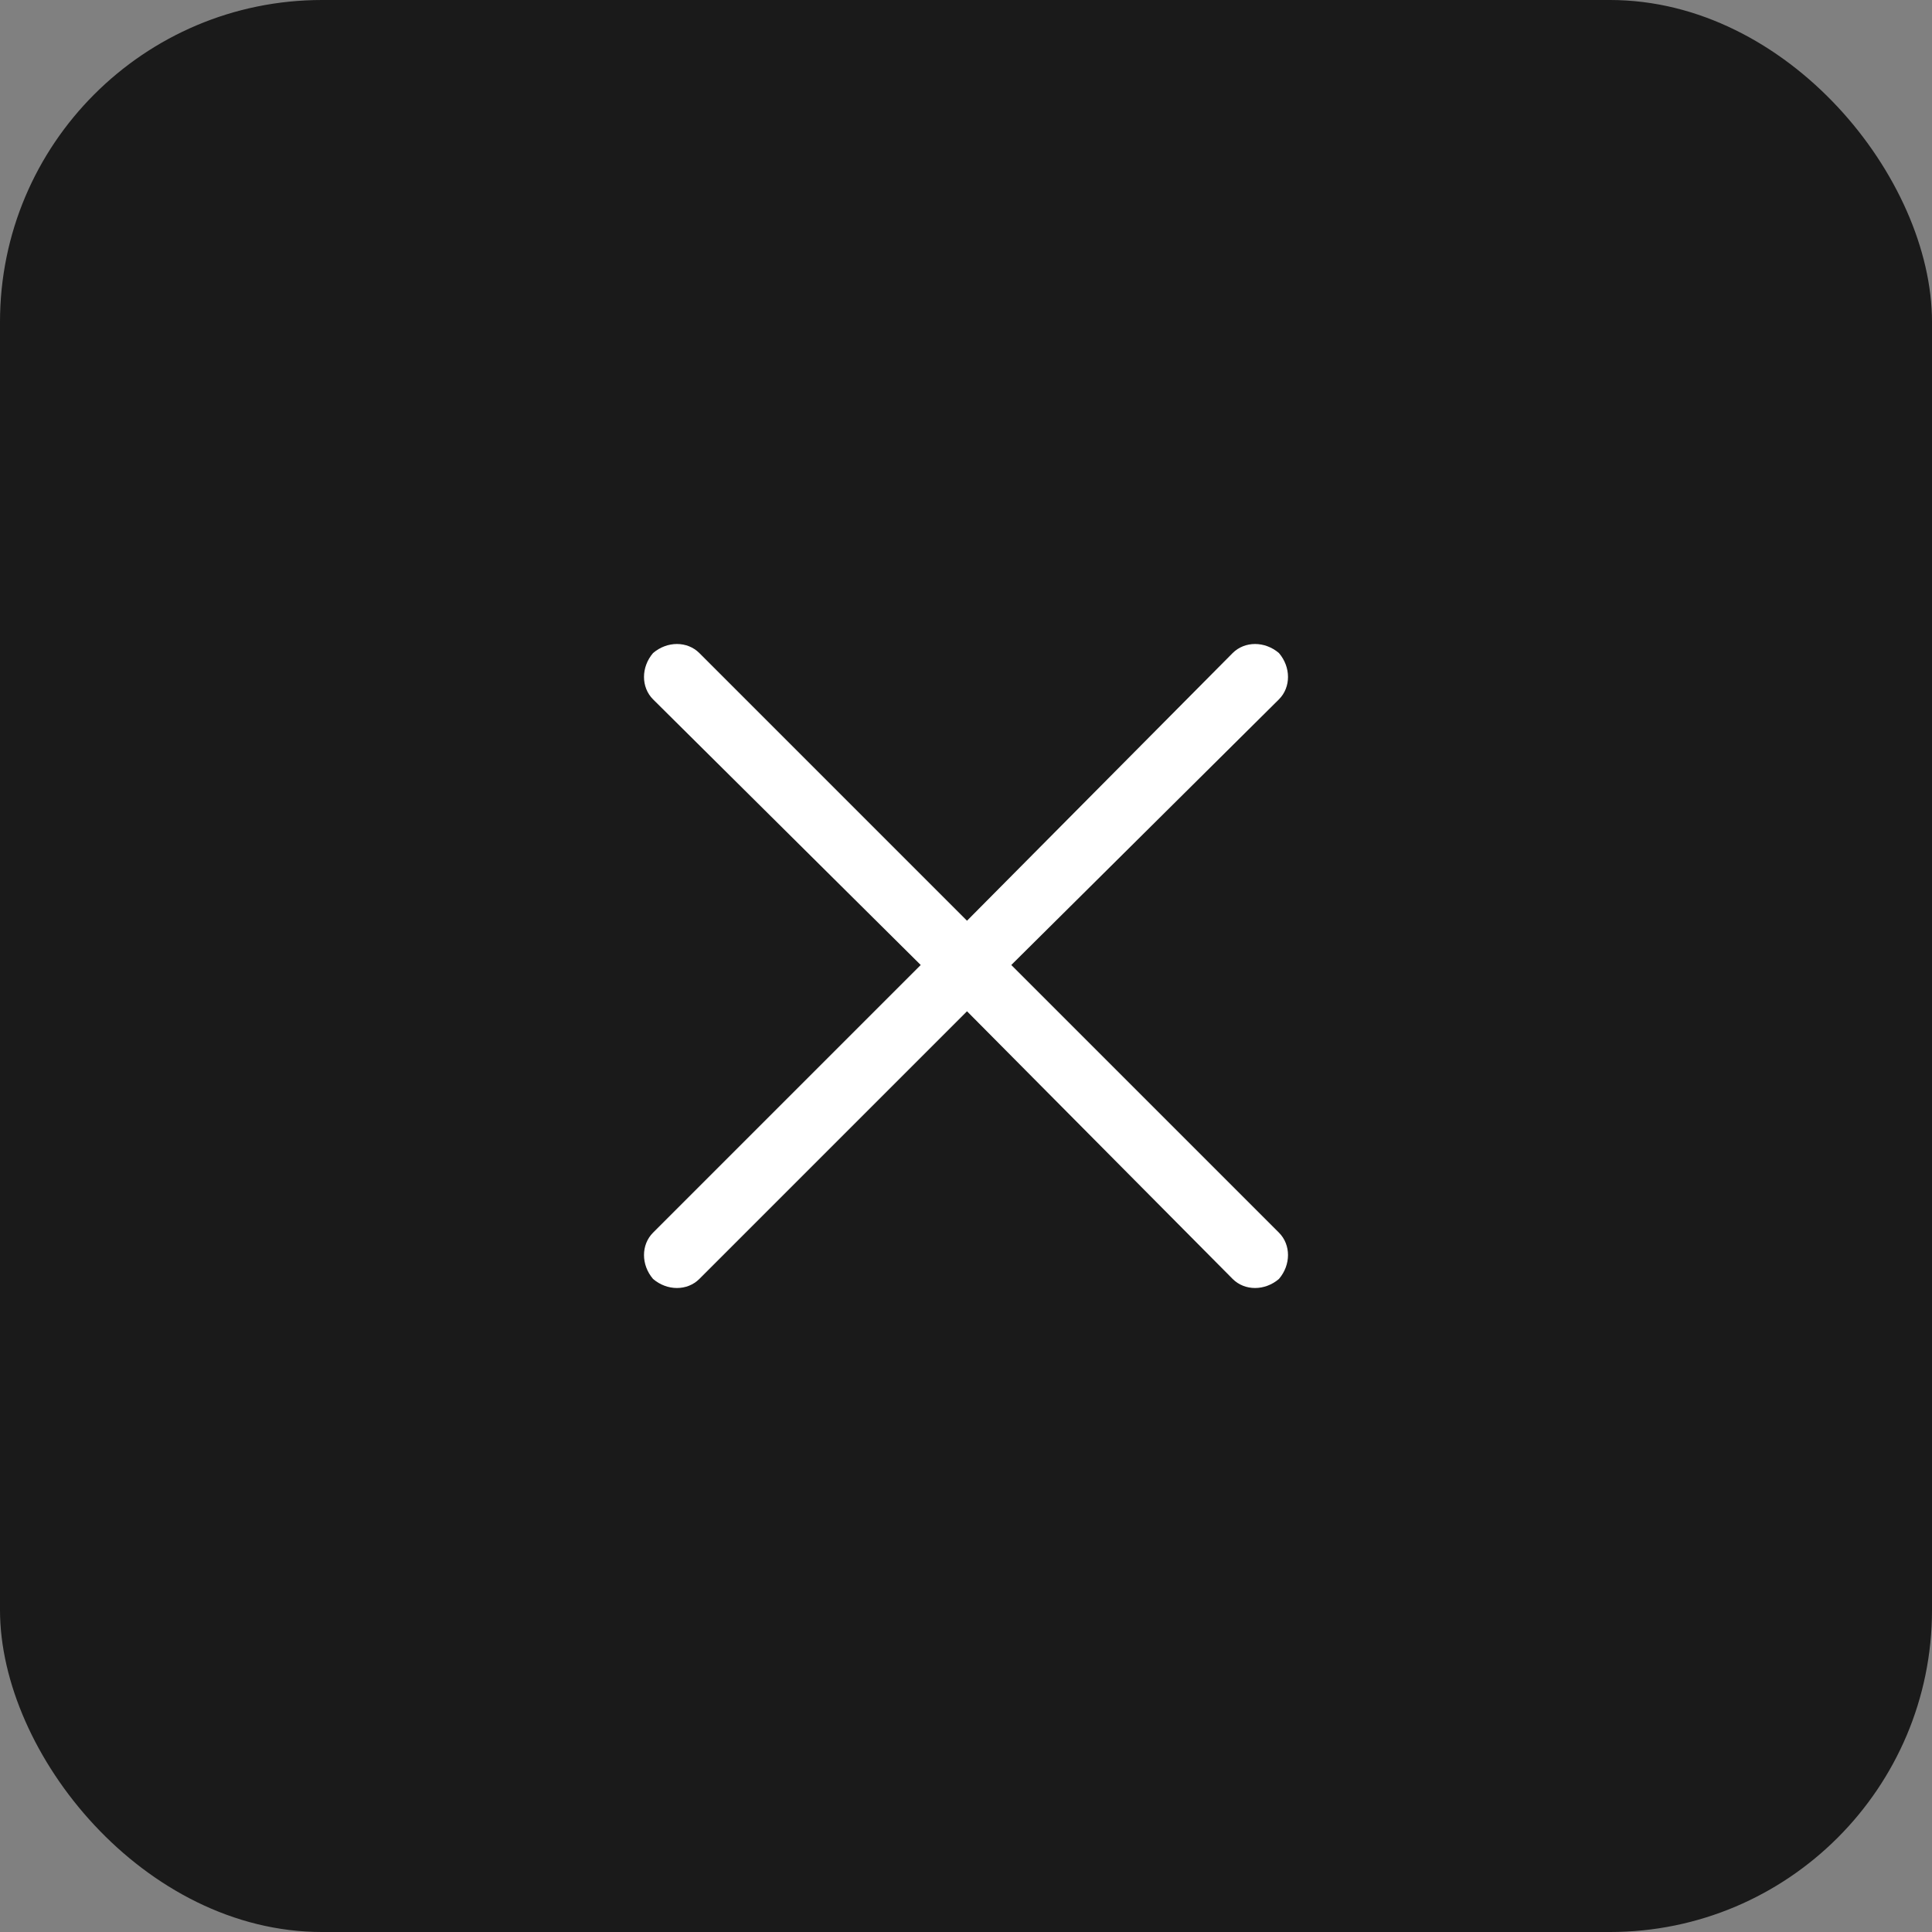 <svg width="48" height="48" viewBox="0 0 48 48" fill="none" xmlns="http://www.w3.org/2000/svg">
<rect x="0" y="0" width="48" height="48" fill="#808080" stroke="none"/>
<rect width="48" height="48" rx="8" fill="black" fill-opacity="0.8"/>
<path d="M30.625 31.775L24.025 25.125L17.375 31.775C17.075 32.075 16.575 32.075 16.225 31.775C15.925 31.425 15.925 30.925 16.225 30.625L22.875 23.975L16.225 17.375C15.925 17.075 15.925 16.575 16.225 16.225C16.575 15.925 17.075 15.925 17.375 16.225L24.025 22.875L30.625 16.225C30.925 15.925 31.425 15.925 31.775 16.225C32.075 16.575 32.075 17.075 31.775 17.375L25.125 23.975L31.775 30.625C32.075 30.925 32.075 31.425 31.775 31.775C31.425 32.075 30.925 32.075 30.625 31.775Z" fill="white"/>
</svg>
